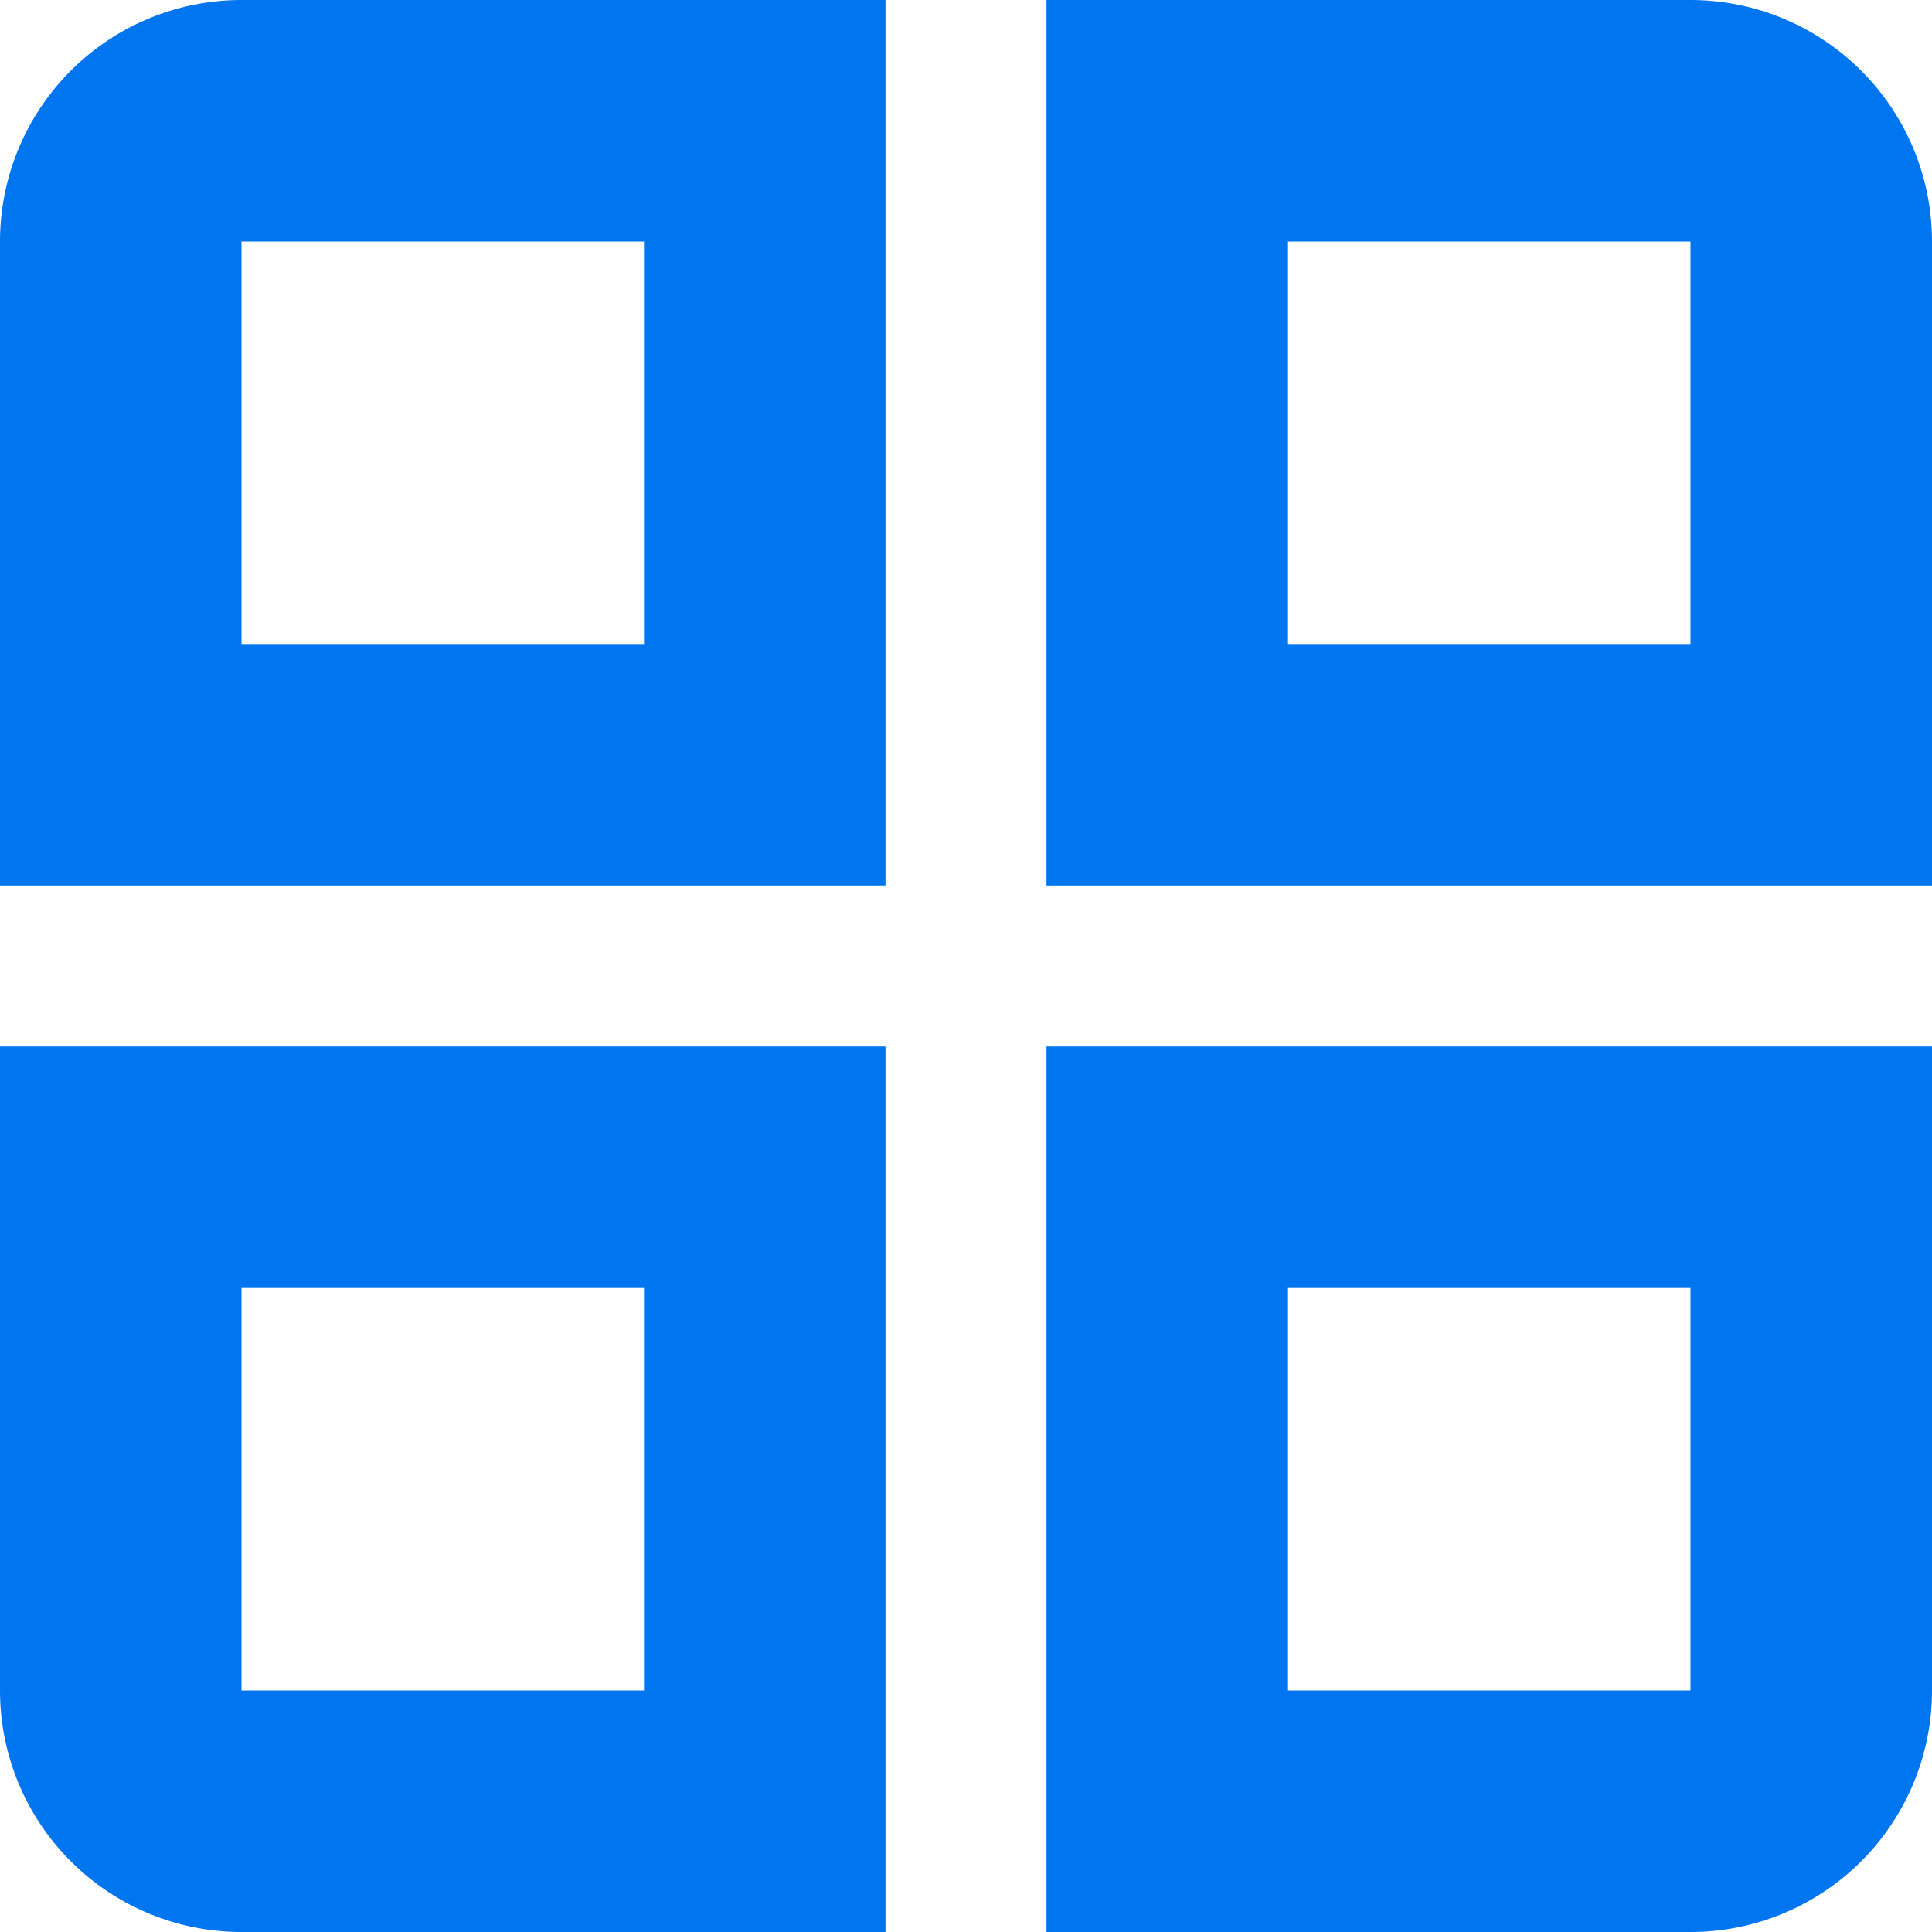 <svg xmlns="http://www.w3.org/2000/svg" viewBox="0 0 24 24" width="512" height="512"><path fill="#0075f0" d="M0,3v8H11V0H3A3,3,0,0,0,0,3ZM3,3H8V8H3Z"/><path fill="#0075f0" d="M21,0H13V11H24V3A3,3,0,0,0,21,0Zm0,8H16V3h5Z"/><path fill="#0075f0" d="M0,21a3,3,0,0,0,3,3h8V13H0Zm3-5H8v5H3Z"/><path fill="#0075f0" d="M13,24h8a3,3,0,0,0,3-3V13H13Zm3-8h5v5H16Z"/></svg>